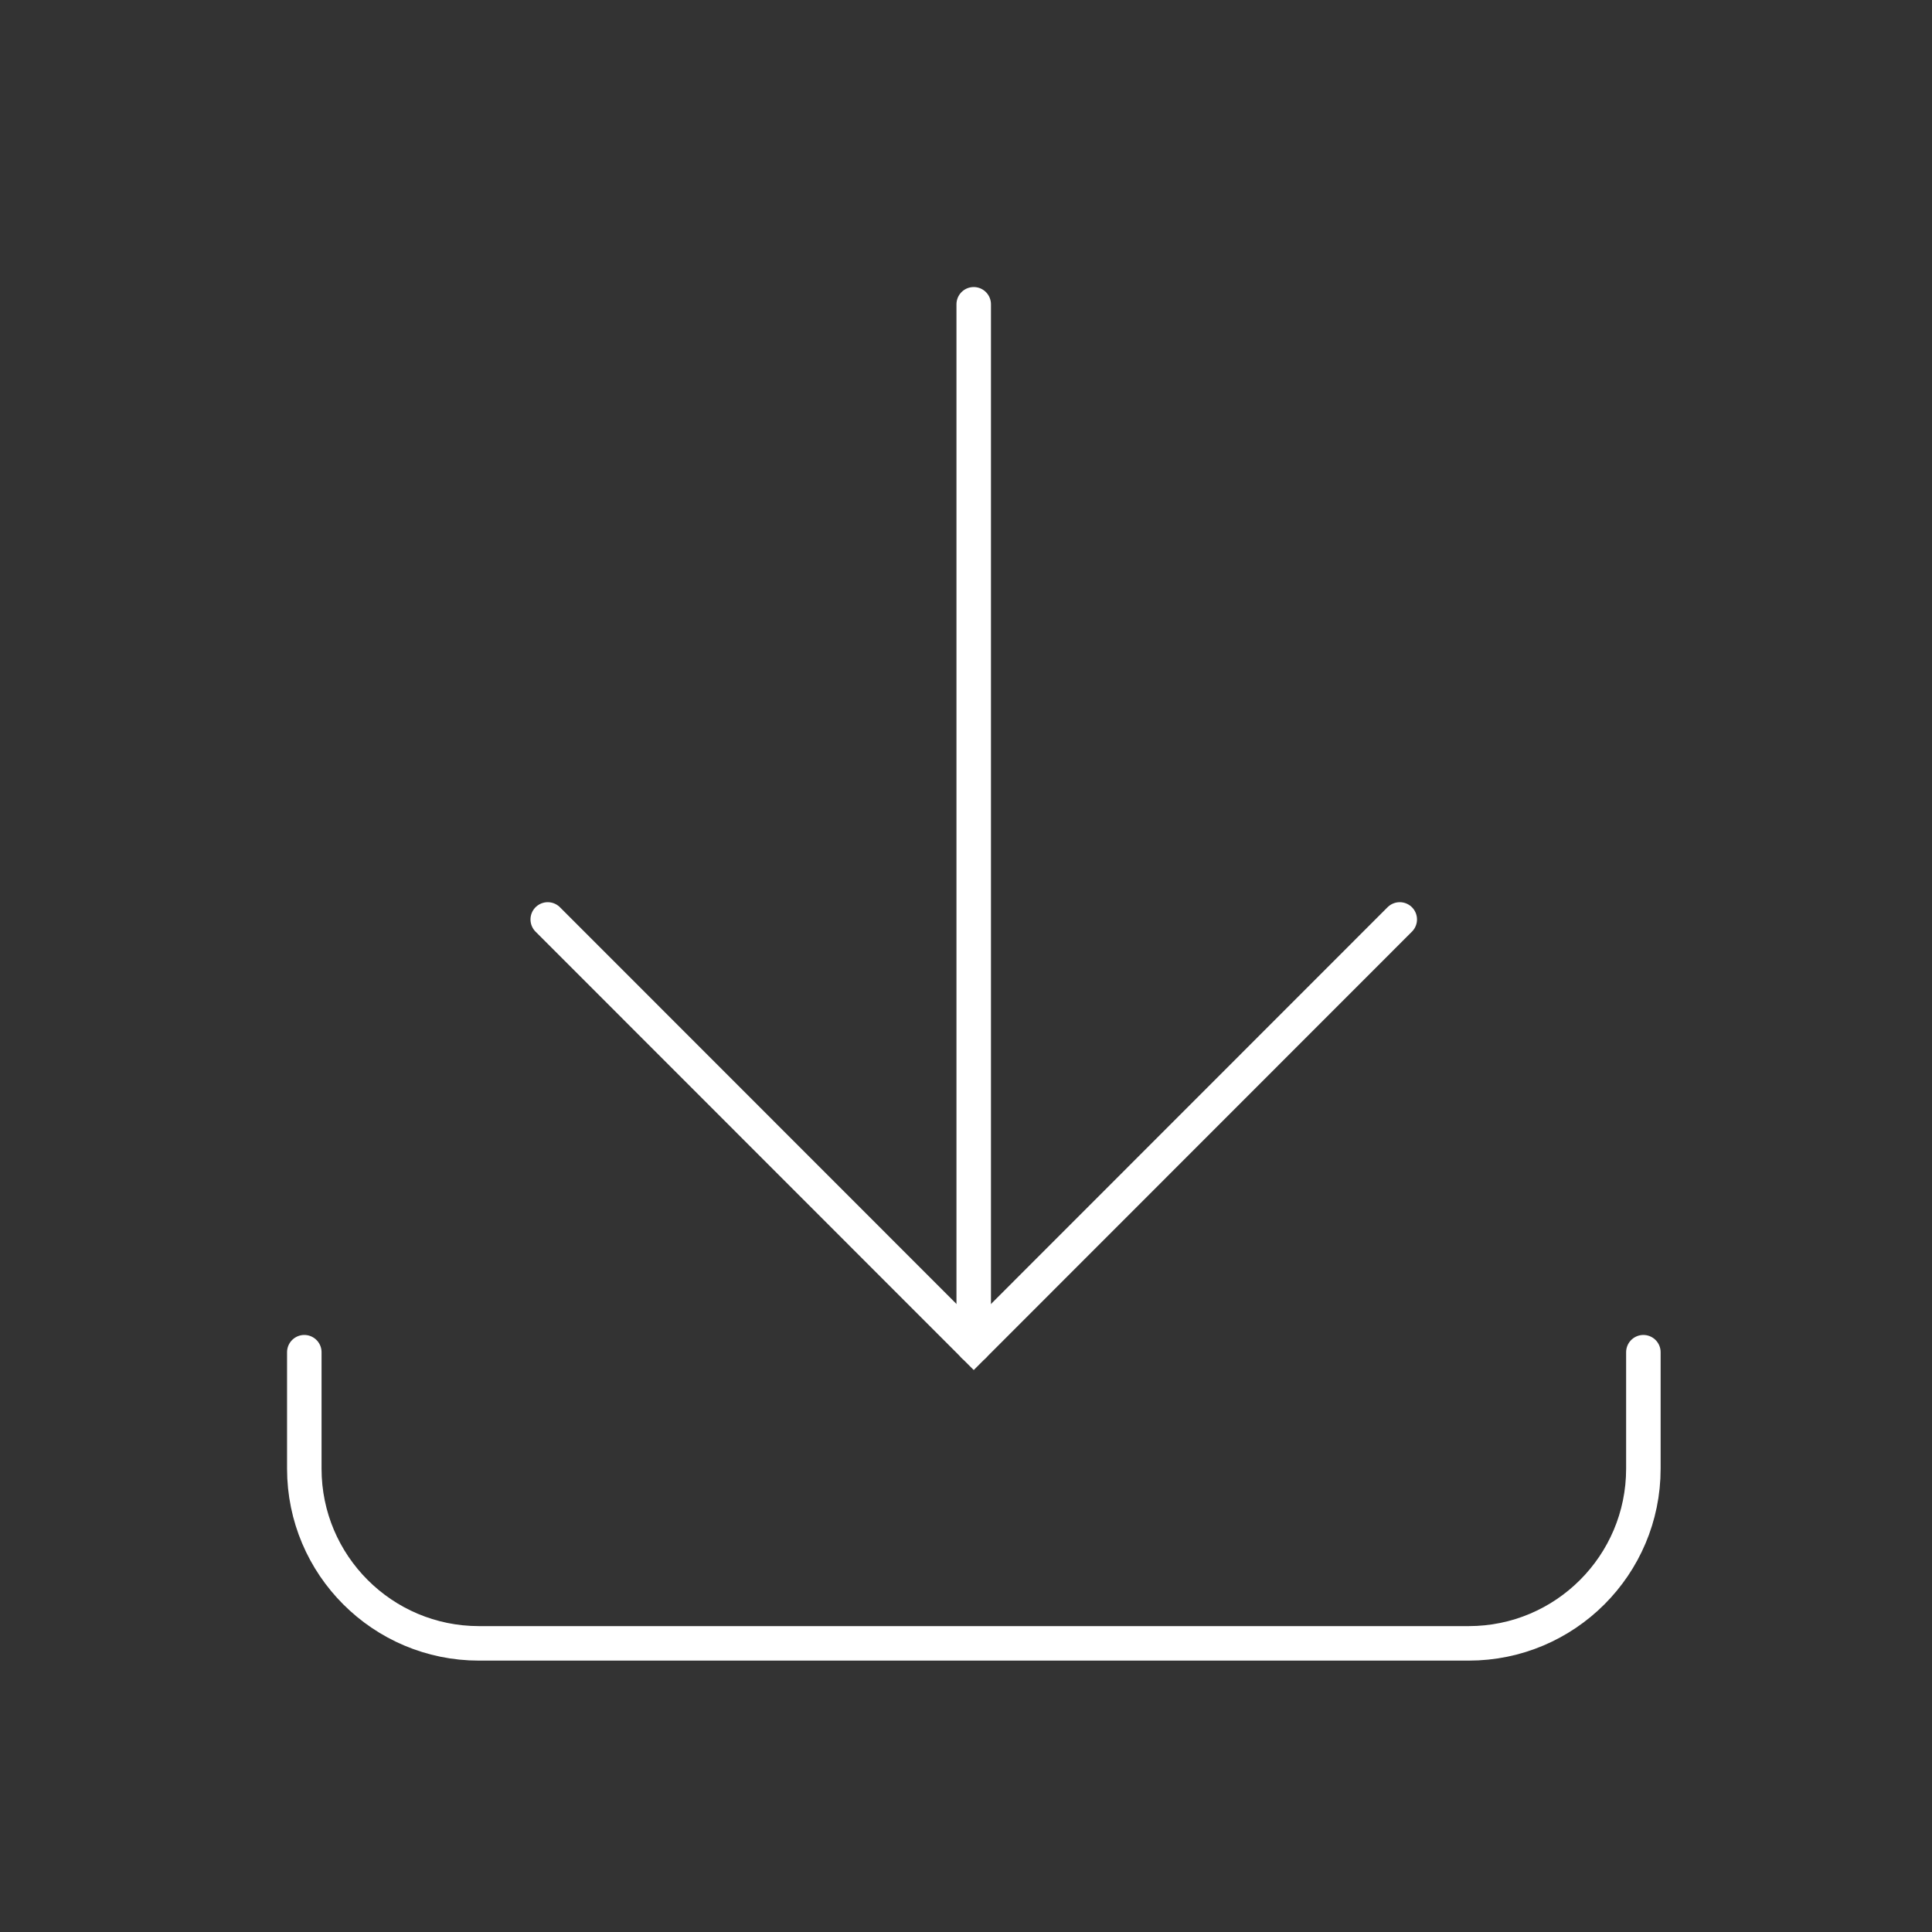 <?xml version="1.0" encoding="UTF-8"?>
<svg xmlns="http://www.w3.org/2000/svg" width="140" height="140" viewBox="0 0 140 140" fill="none">
  <rect x="0" y="0" width="140" height="140" fill="#333333" stroke="none"/>
  <path d="M119.085 97.986V106.428C119.085 113.414 113.415 119.084 106.429 119.084H34.707C27.721 119.084 22.051 113.414 22.051 106.428V97.986" stroke="white" stroke-width="2.5" stroke-miterlimit="10" stroke-linecap="round"></path>
  <path d="M70.559 97.51V22.05" stroke="white" stroke-width="2.5" stroke-miterlimit="10" stroke-linecap="round"></path>
  <path d="M101.431 66.626L70.561 97.51L39.691 66.626" stroke="white" stroke-width="2.5" stroke-miterlimit="10" stroke-linecap="round"></path>
</svg>
